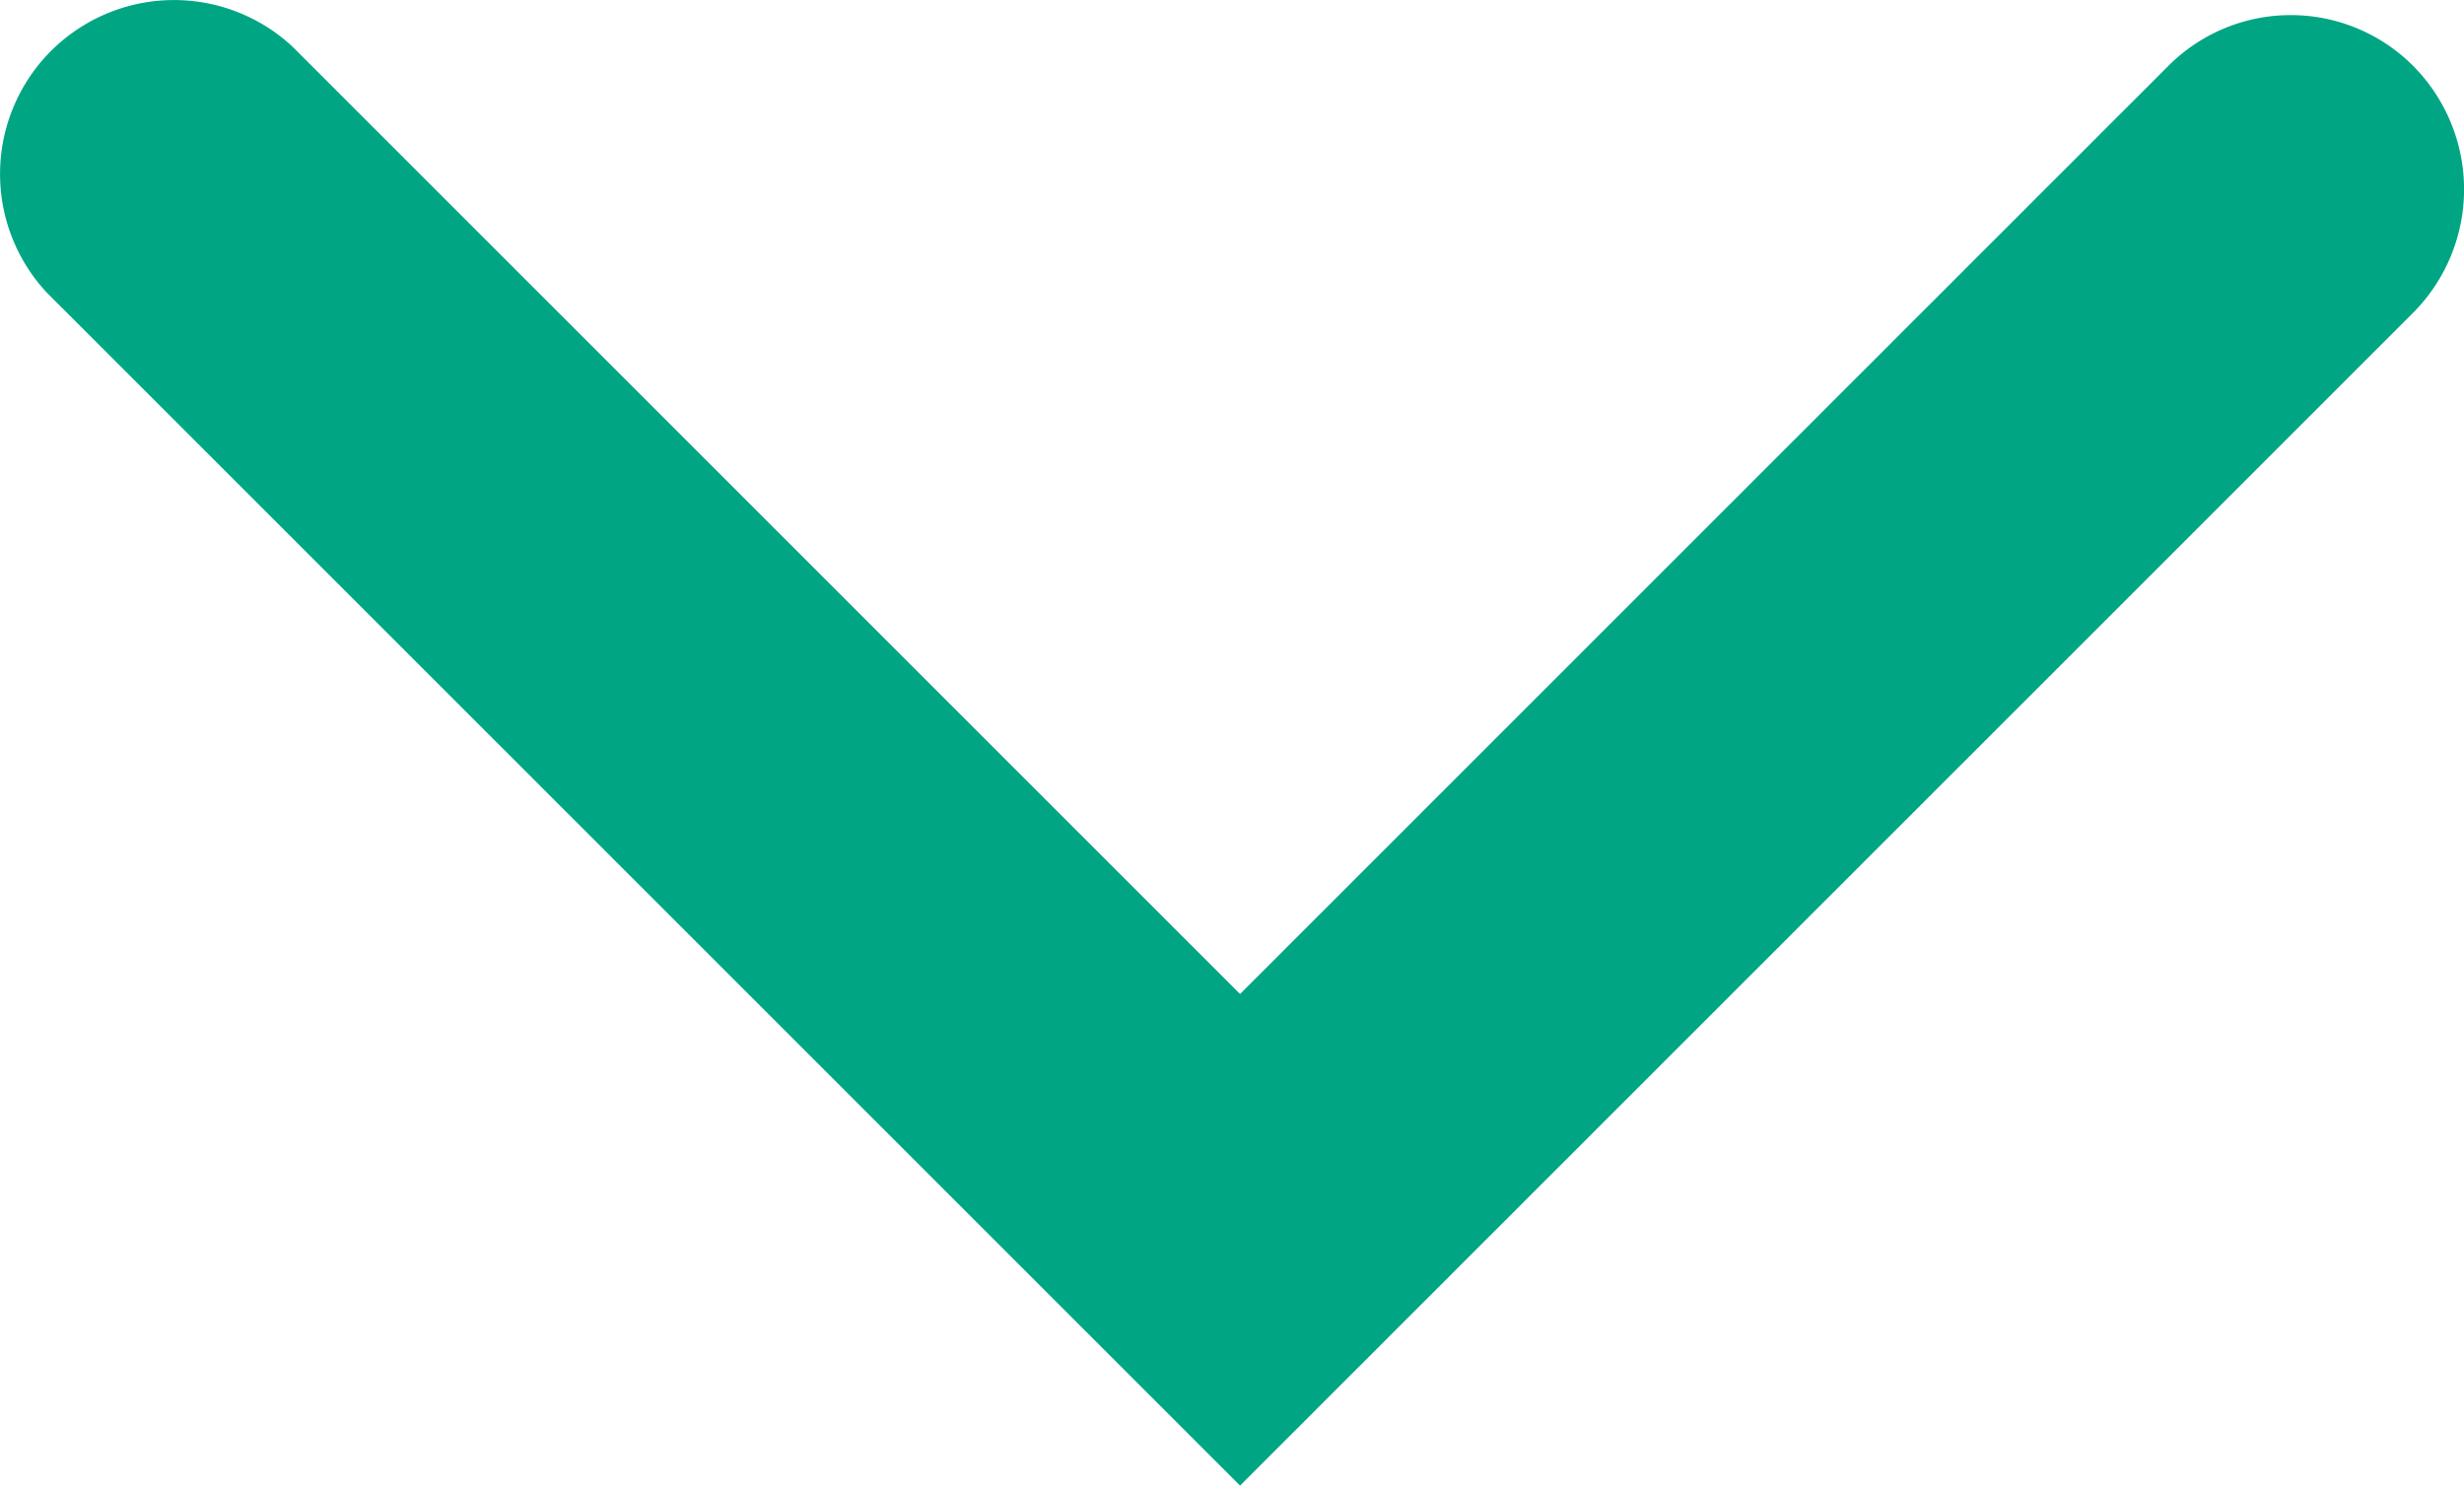 <?xml version="1.0" encoding="UTF-8" standalone="no"?>
<svg
   viewBox="0 0 21.247 12.813"
   width="21.247"
   height="12.813"
   version="1.1"
   id="svg1"
   xmlns="http://www.w3.org/2000/svg"
   xmlns:svg="http://www.w3.org/2000/svg">
  <defs
     id="defs1" />
  <path
     d="m 10.693,8.573 8,-8 a 1.49,1.49 0 0 1 2.12,0 1.51,1.51 0 0 1 0,2.12 L 10.693,12.813 0.403,2.523 A 1.5,1.5 0 0 1 2.523,0.403 Z"
     fill="#ff6c0c"
     id="path1"
     style="fill:#00a683;fill-opacity:1" />
</svg>
